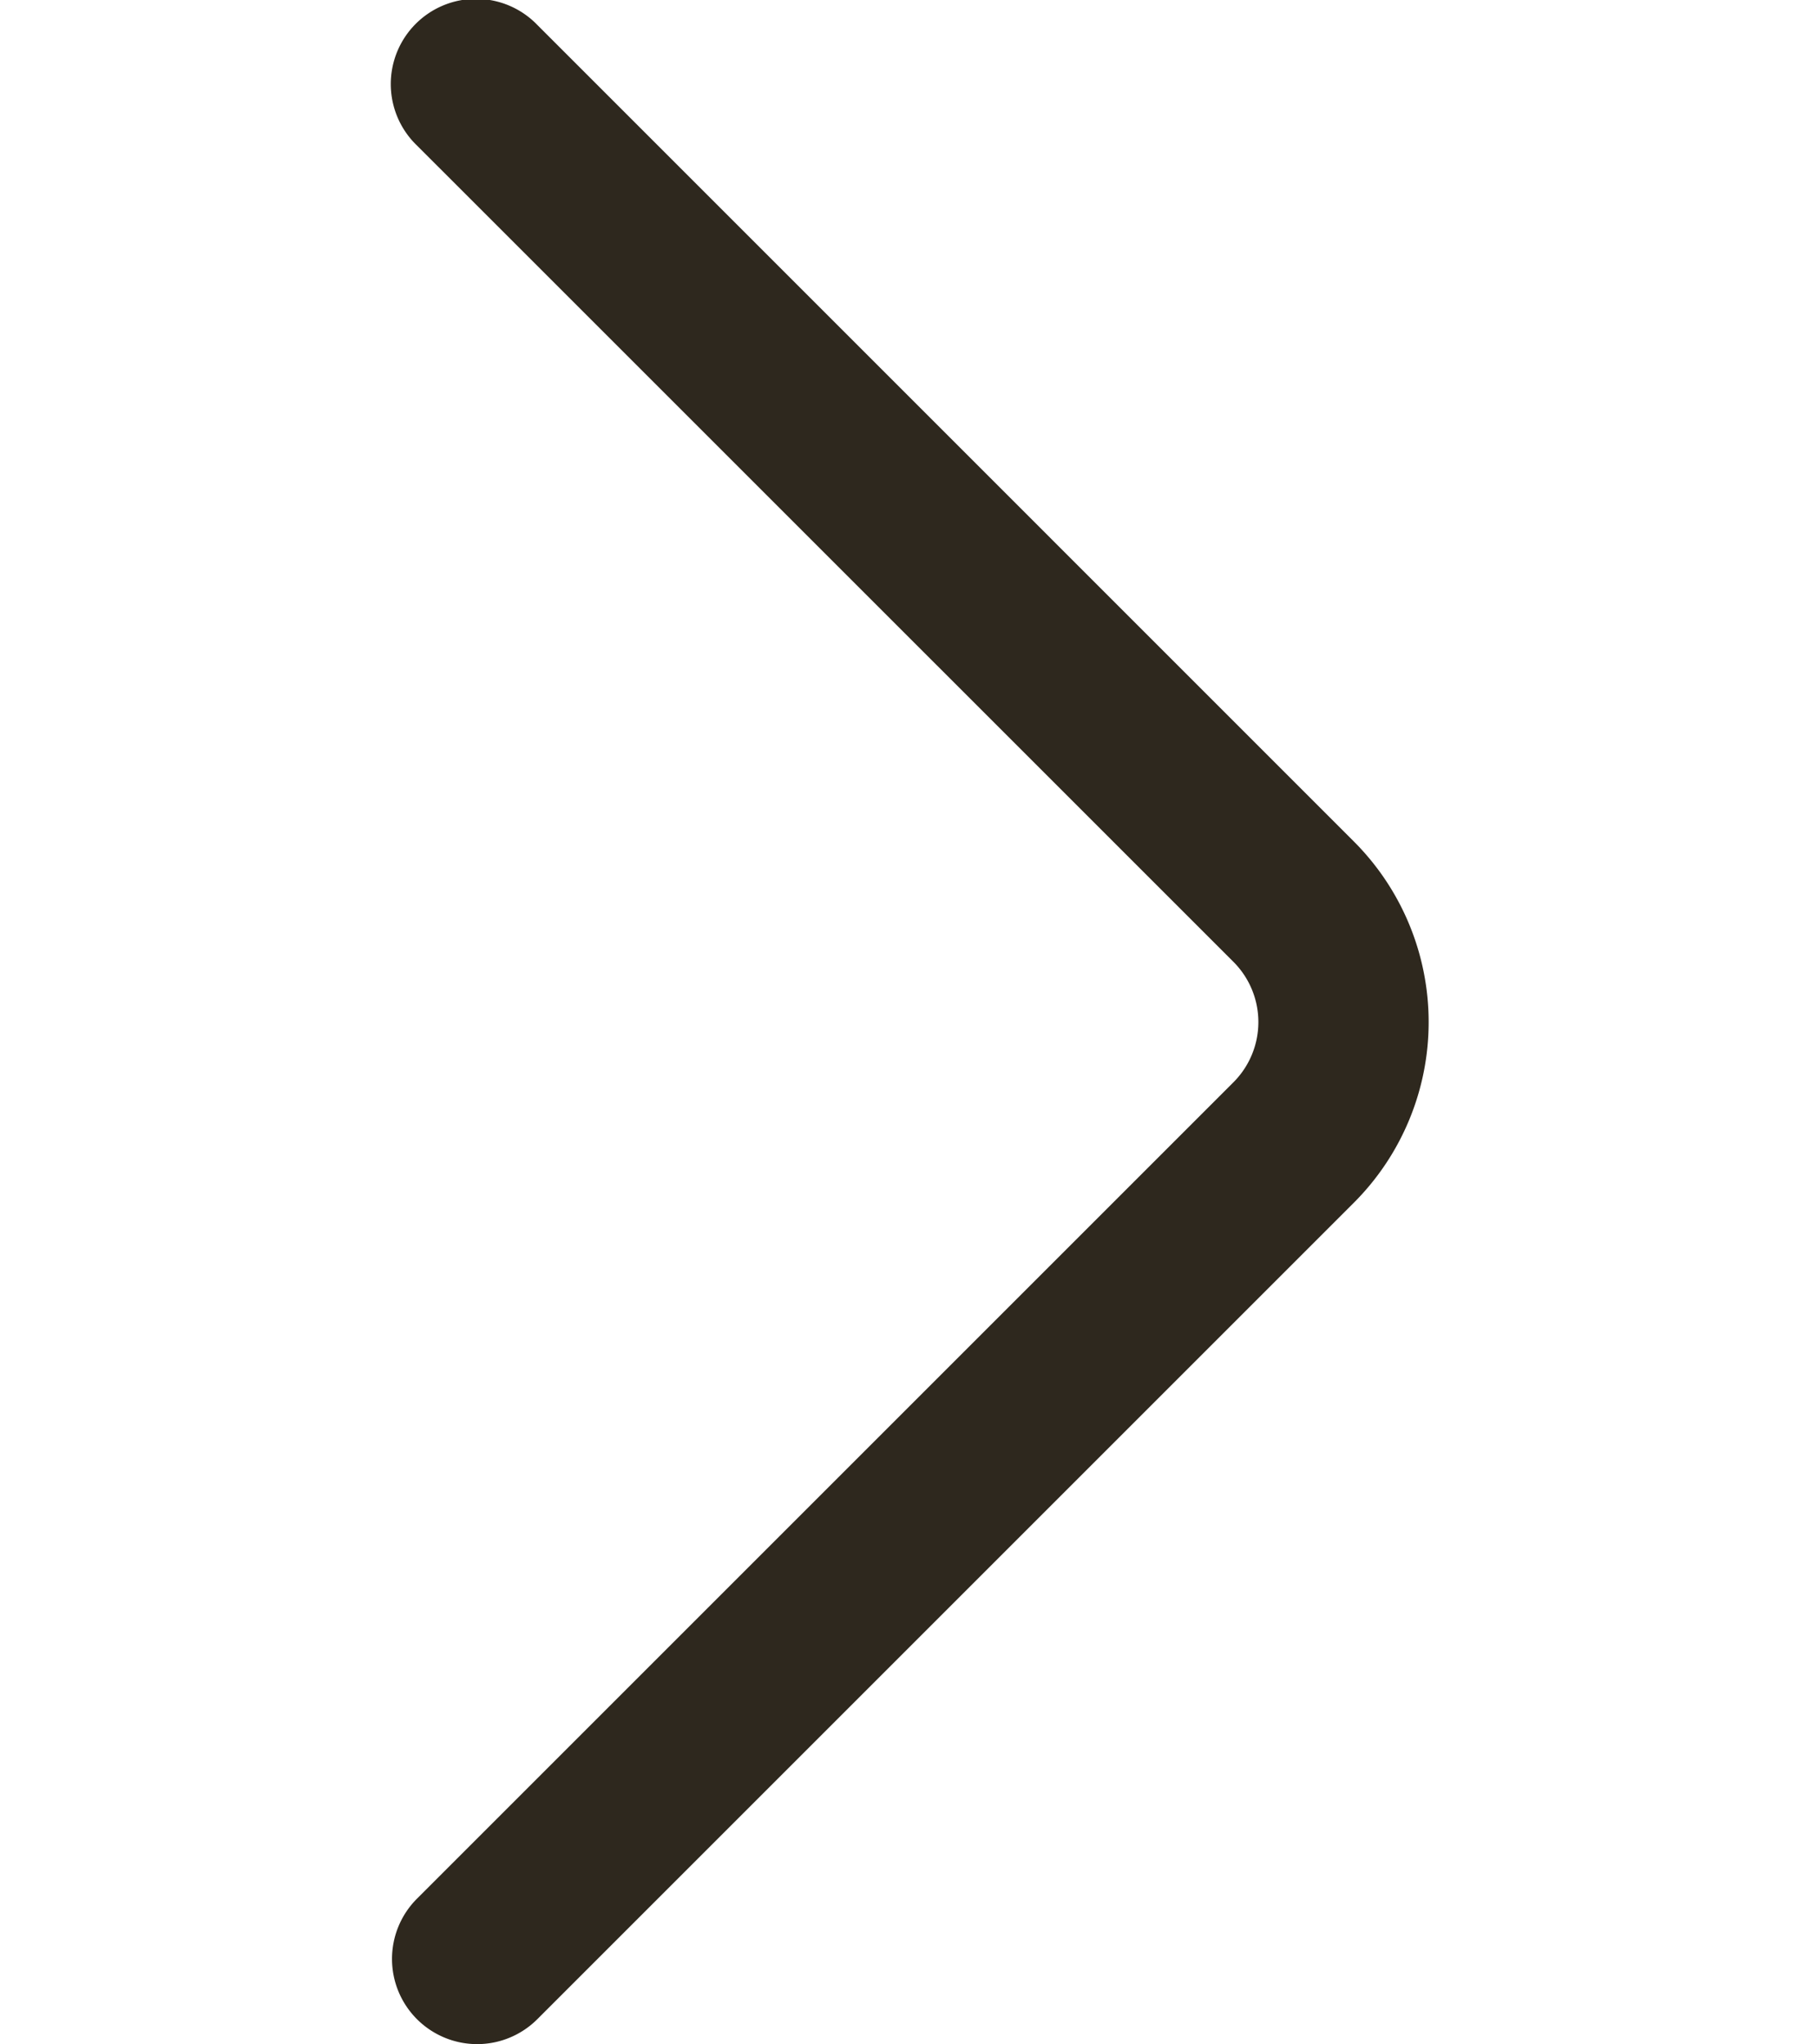 <svg id="fi-rr-angle-double-right" xmlns="http://www.w3.org/2000/svg" width="23.194" height="26.081" viewBox="0 0 23.194 26.081">
  <path id="Path_20071" data-name="Path 20071" d="M1.915,26.081a1.087,1.087,0,0,1-.768-1.855L11.564,13.809a1.087,1.087,0,0,0,0-1.537L1.146,1.855A1.087,1.087,0,1,1,2.683.318L13.1,10.736a3.26,3.26,0,0,1,0,4.61L2.683,25.763A1.087,1.087,0,0,1,1.915,26.081Z" transform="translate(4.172)" fill="#2e281e"/>
</svg>
